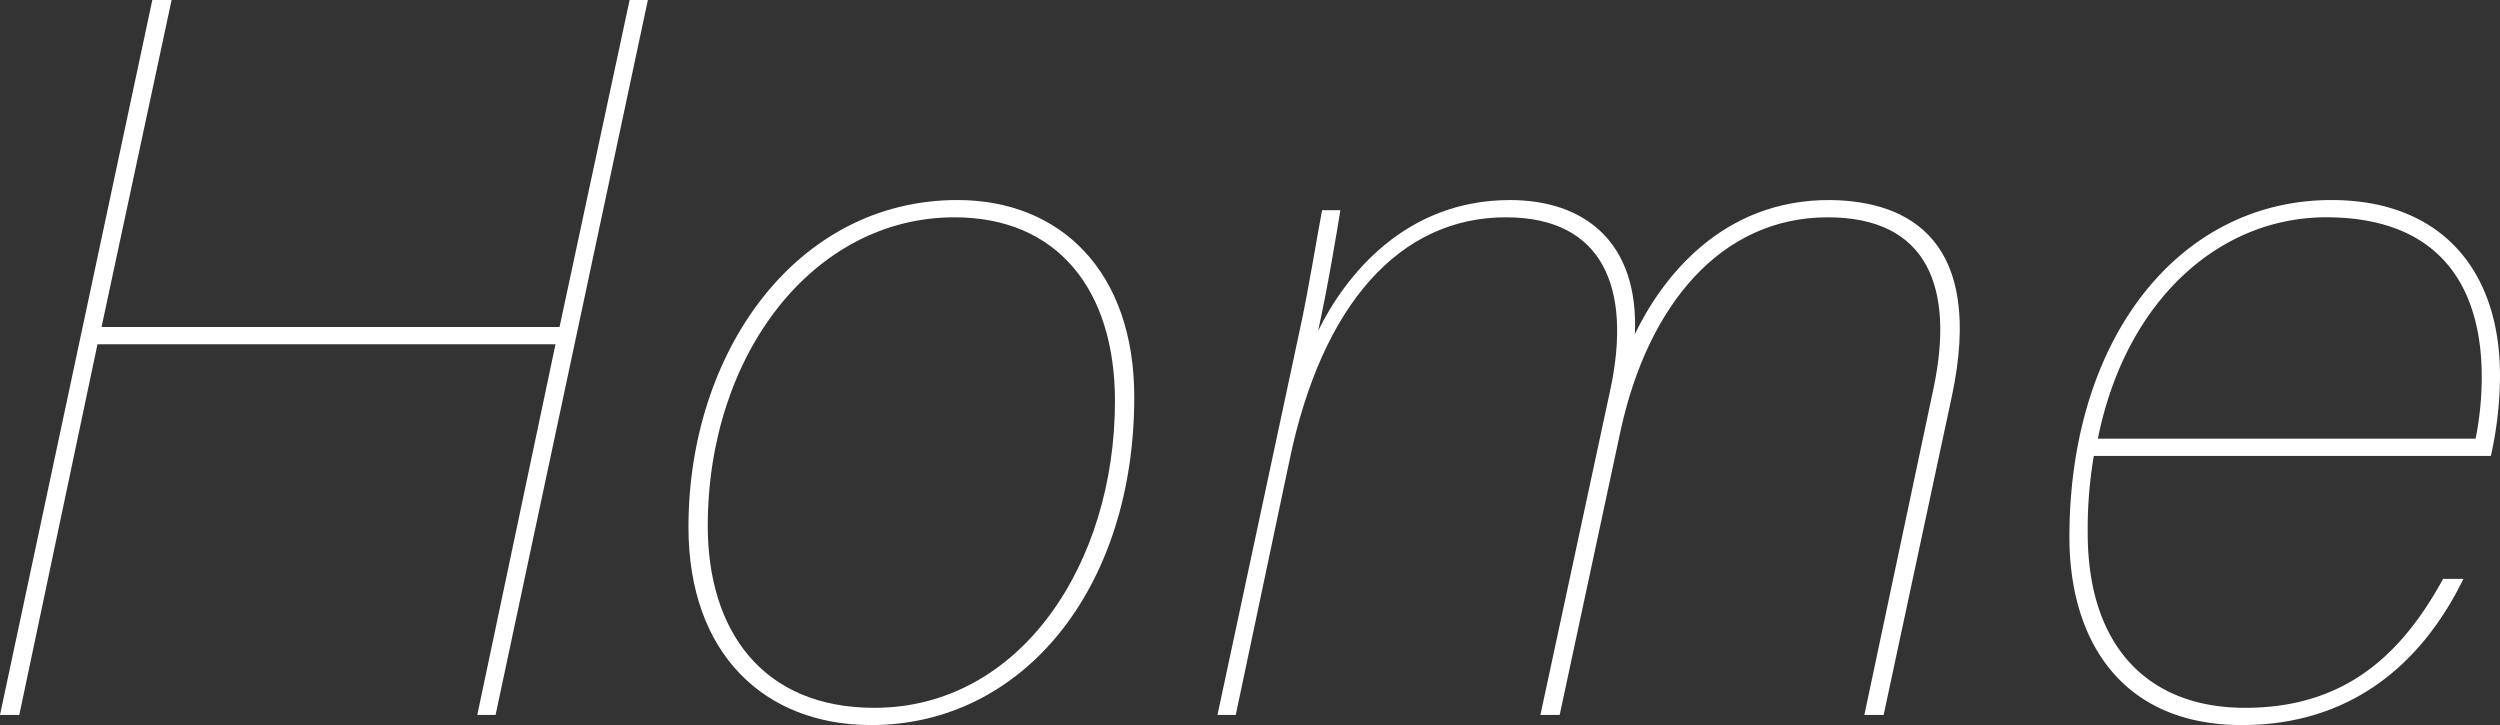 <svg xmlns="http://www.w3.org/2000/svg" width="123.1" height="35.702" viewBox="0 0 123.1 35.702"><rect x="0" y="0" width="123.1" height="35.702" fill="#333333" stroke="none"/><defs><style>.cls-1{fill:#fff;}</style></defs><title>アセット 8</title><g id="レイヤー_2" data-name="レイヤー 2"><g id="navigation"><path class="cls-1" d="M7.5,0h.95L5,16.101H27.552L31.002,0h.9L24.402,35.202h-.9l3.851-18.251H4.8L.95,35.202H0Z"/><path class="cls-1" d="M55.851,19.551c0,9.451-5.5,16.151-12.951,16.151-5.25,0-9-3.5-9-9.751,0-8.55,5.25-16.101,13.251-16.101C52.201,9.851,55.851,13.351,55.851,19.551Zm-21.001,6.351c0,5.101,2.65,8.951,8.2,8.951,7.201,0,11.851-7.101,11.851-15.102,0-5.5-2.85-9.051-7.901-9.051C40.05,10.7,34.85,17.451,34.85,25.901Z"/><path class="cls-1" d="M64,16.251c.45-2.05.9-4.9,1.1-5.9h.9c-.15.95-.65,3.95-1.1,5.95,1.35-2.75,4.3-6.45,9.451-6.45,3.65,0,6.351,2.05,6.15,6.601C81.801,13.751,84.751,9.801,90.151,9.851c3.85.05,7.6,2,5.95,9.7l-3.35,15.651h-.95l3.4-16.051c1.05-4.95-.25-8.451-5.201-8.451-5.25,0-8.851,4.301-10.201,10.501l-3,14.001H75.85l3.45-16.051c1.05-4.95-.35-8.451-5.15-8.451-5.201,0-9.051,4.251-10.651,11.951L60.849,35.202h-.9Z"/><path class="cls-1" d="M103.099,22.451a21.336,21.336,0,0,0-.3,3.801c0,5.55,2.95,8.601,7.75,8.601,4.9,0,7.7-2.601,9.75-6.351h1c-2.1,4.3-5.65,7.2-10.9,7.2-6,0-8.501-4.25-8.501-9.251,0-9.8,5.4-16.601,12.901-16.601,5.351,0,8.301,3.4,8.301,8.65a18.272,18.272,0,0,1-.45,3.95Zm18.801-.85a15.631,15.631,0,0,0,.3-3.051c0-4.3-1.95-7.8-7.55-7.851-5.4-.05-10,4.15-11.351,10.901Z"/></g></g></svg>